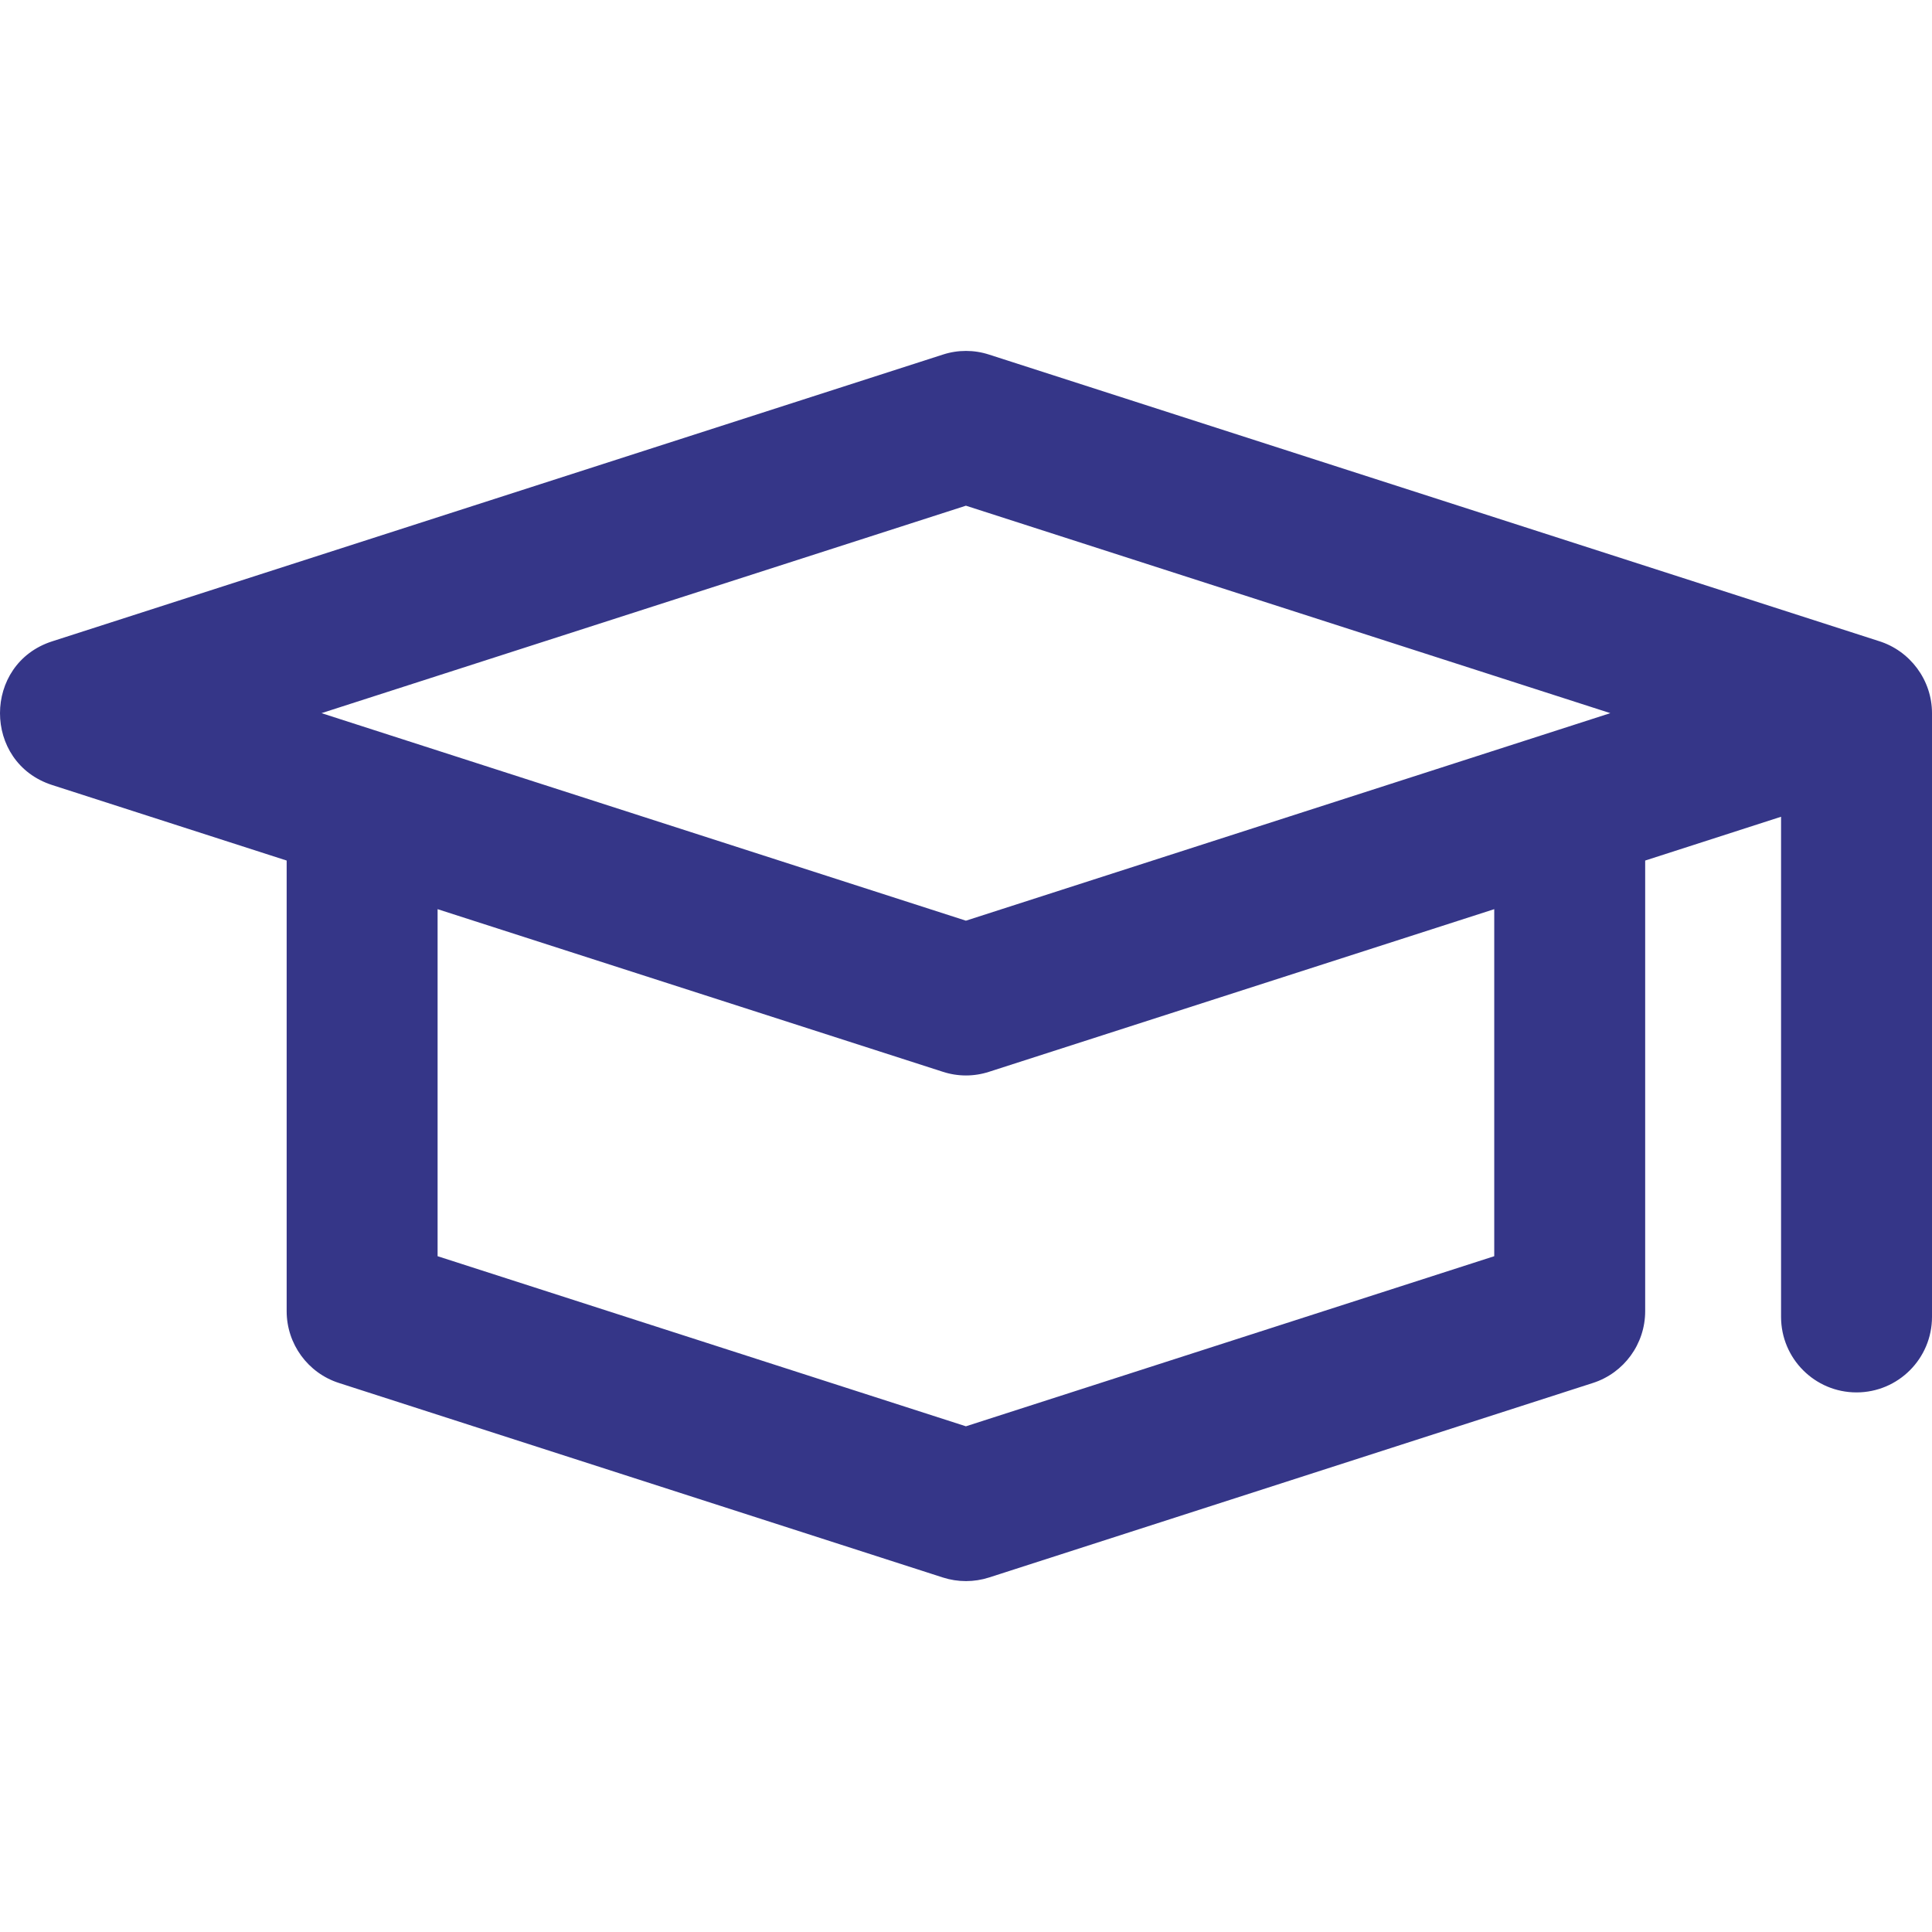 <svg width="24" height="24" viewBox="0 0 24 24" fill="none" xmlns="http://www.w3.org/2000/svg">
<g id="014-mortarboard 1" clip-path="url(#clip0_121_1255)">
<path id="Vector" d="M23.338 7.963L12.287 4.405C12.1 4.344 11.899 4.344 11.712 4.405L0.648 7.967C-0.215 8.245 -0.217 9.473 0.648 9.752L3.561 10.69V16.288C3.561 16.695 3.824 17.056 4.211 17.18L11.712 19.596C11.899 19.656 12.1 19.656 12.287 19.596L19.787 17.18C20.174 17.056 20.437 16.695 20.437 16.288V10.69L22.125 10.146V16.359C22.125 16.877 22.545 17.297 23.062 17.297C23.58 17.297 24 16.877 24 16.359V8.859C24 8.447 23.727 8.083 23.338 7.963ZM18.562 15.605L11.999 17.718L5.436 15.605V11.294L11.712 13.314C11.899 13.375 12.1 13.375 12.287 13.314L18.562 11.294V15.605ZM11.999 11.437C11.671 11.331 4.423 8.997 3.994 8.859L11.999 6.282L20.004 8.859C19.589 8.993 12.328 11.331 11.999 11.437Z" fill="#353688"/>
</g>
<defs>
<clipPath id="clip0_121_1255">
<rect width="24" height="24" fill="white"/>
</clipPath>
</defs>
</svg>
